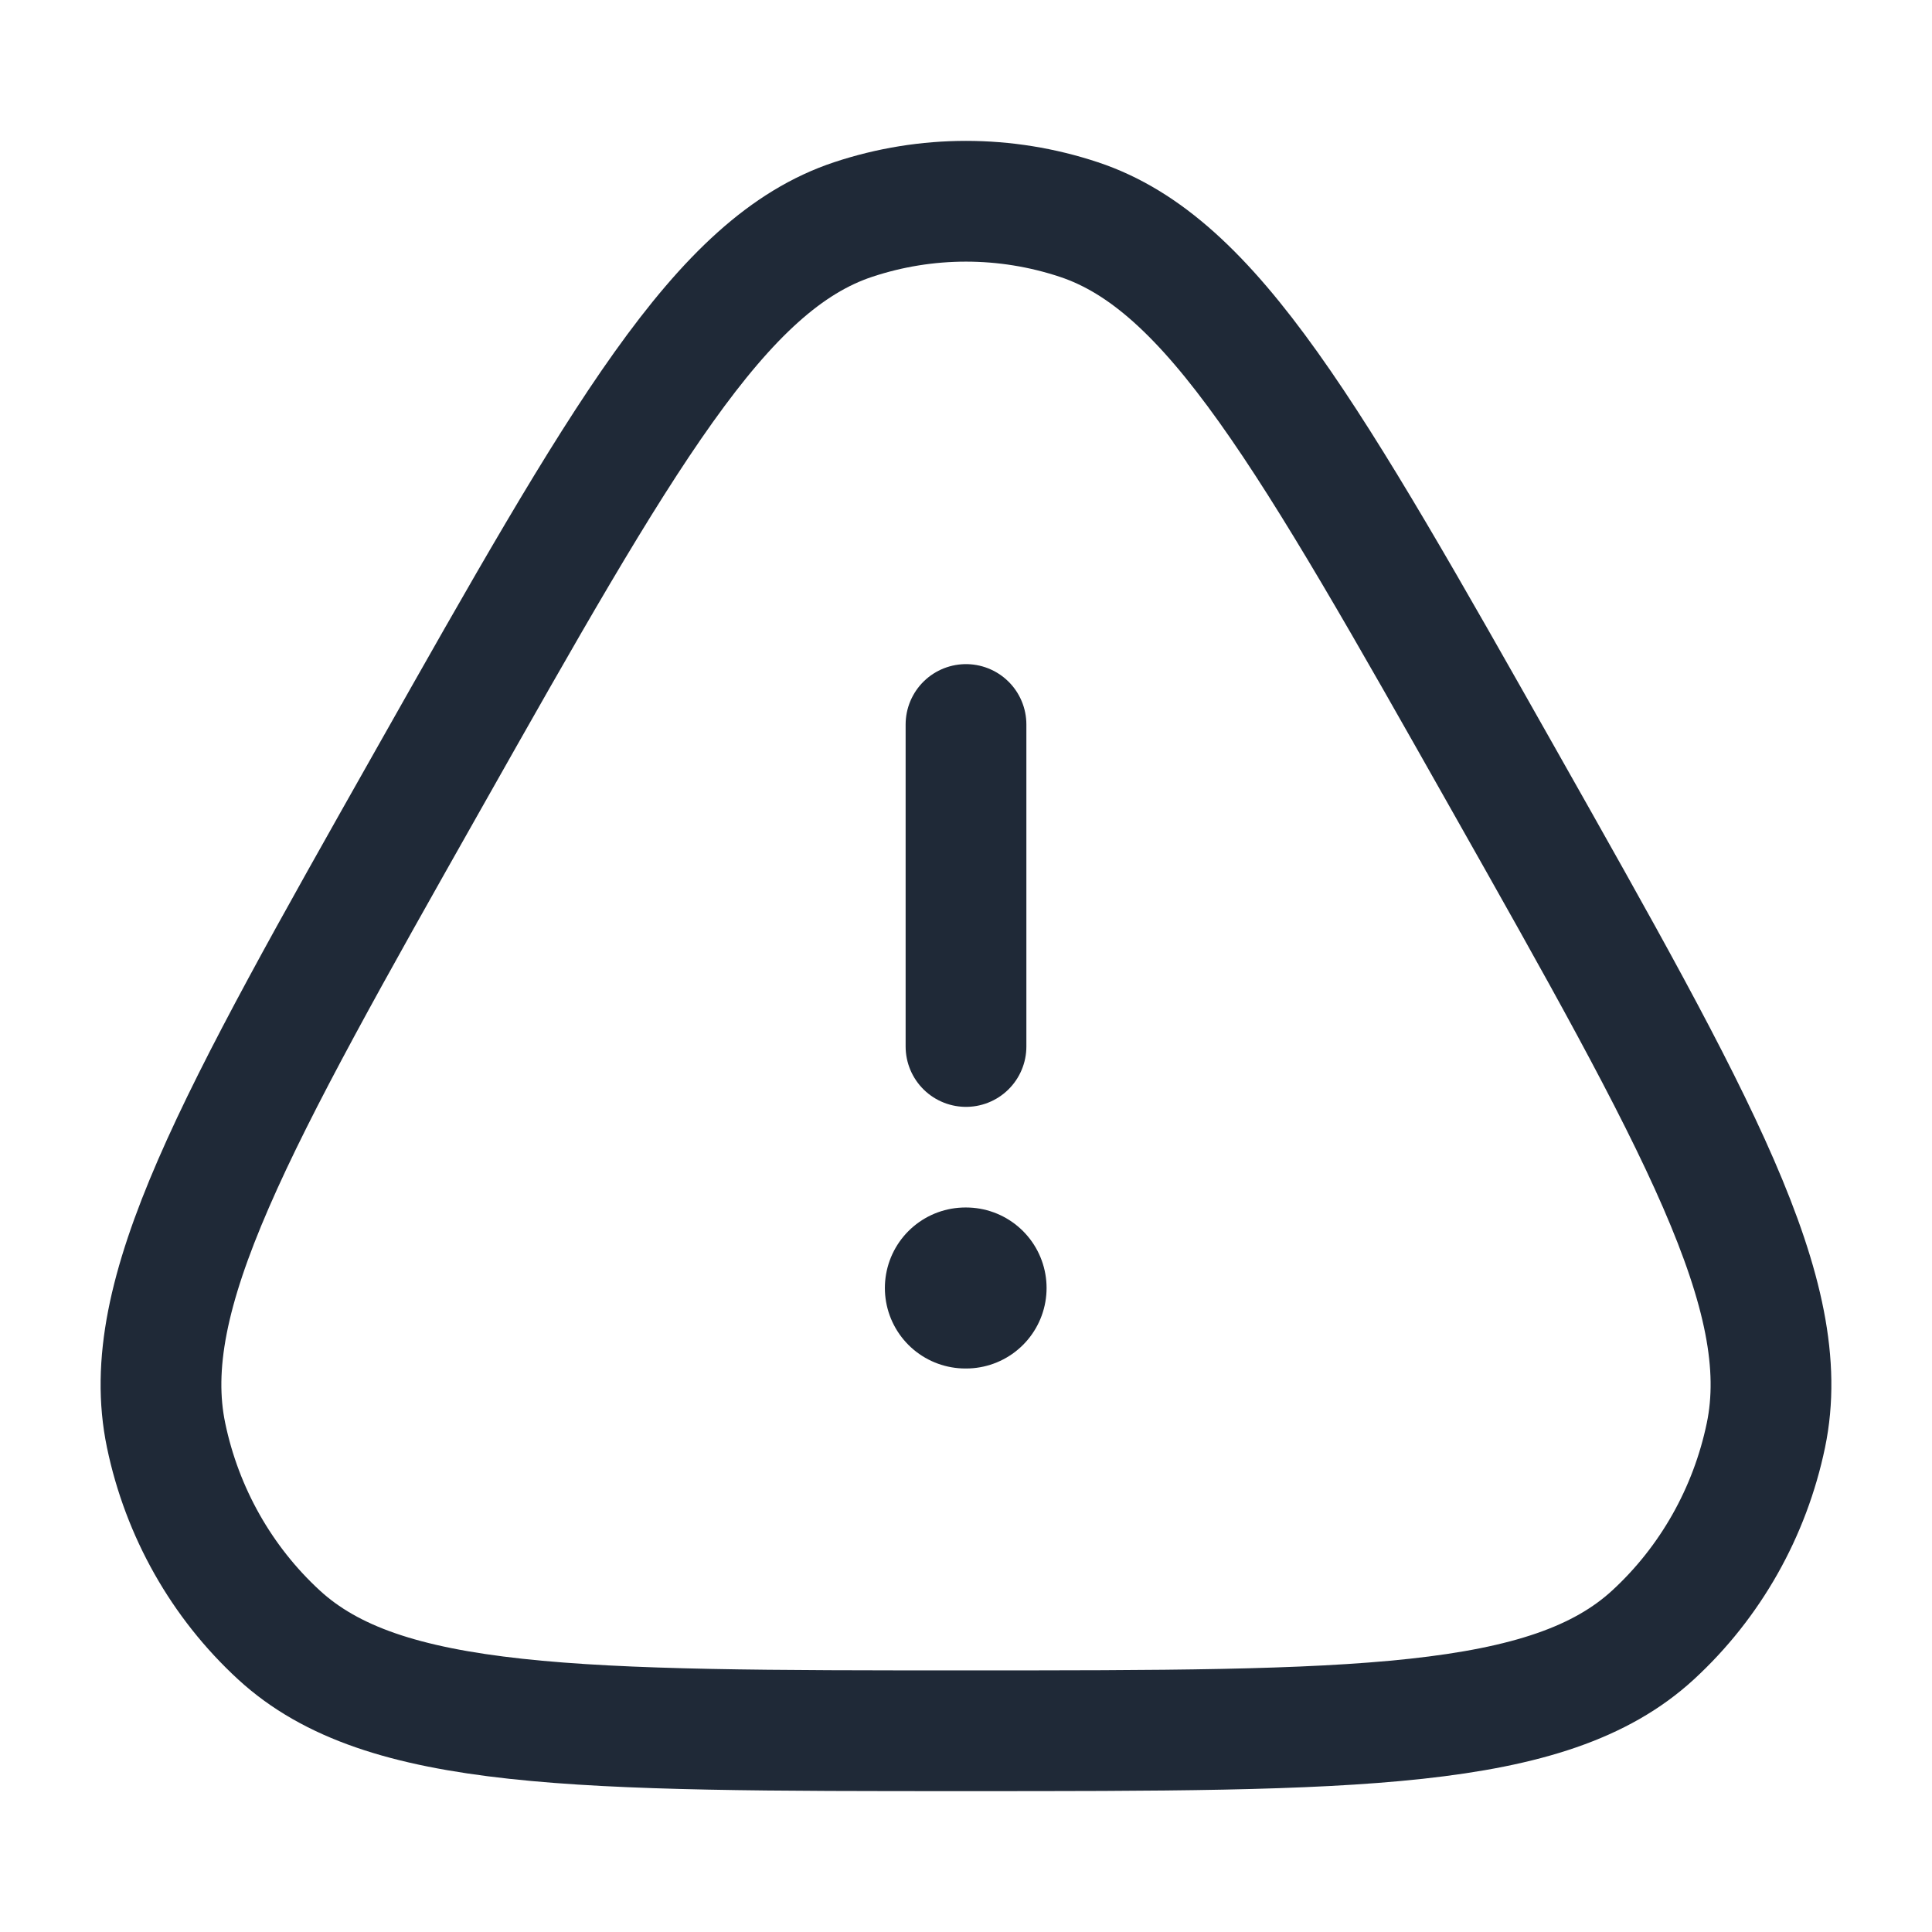 <svg width="56" height="56" viewBox="0 0 56 56" fill="none" xmlns="http://www.w3.org/2000/svg">
  <path d="M12.417 22.593C18.049 12.628 20.865 7.645 24.729 6.363C26.855 5.657 29.145 5.657 31.271 6.363C35.135 7.645 37.951 12.628 43.583 22.593C49.214 32.559 52.03 37.542 51.186 41.602C50.721 43.835 49.576 45.861 47.915 47.389C44.896 50.167 39.264 50.167 28 50.167C16.736 50.167 11.104 50.167 8.085 47.389C6.424 45.861 5.279 43.835 4.814 41.602C3.969 37.542 6.785 32.559 12.417 22.593Z" stroke="#1F2937" stroke-width="3.5"/>
  <path d="M27.982 37.333H28.002" stroke="#1F2937" stroke-width="4.667" stroke-linecap="round" stroke-linejoin="round"/>
  <path d="M28 30.333L28 21" stroke="#1F2937" stroke-width="3.5" stroke-linecap="round" stroke-linejoin="round"/>
</svg>
